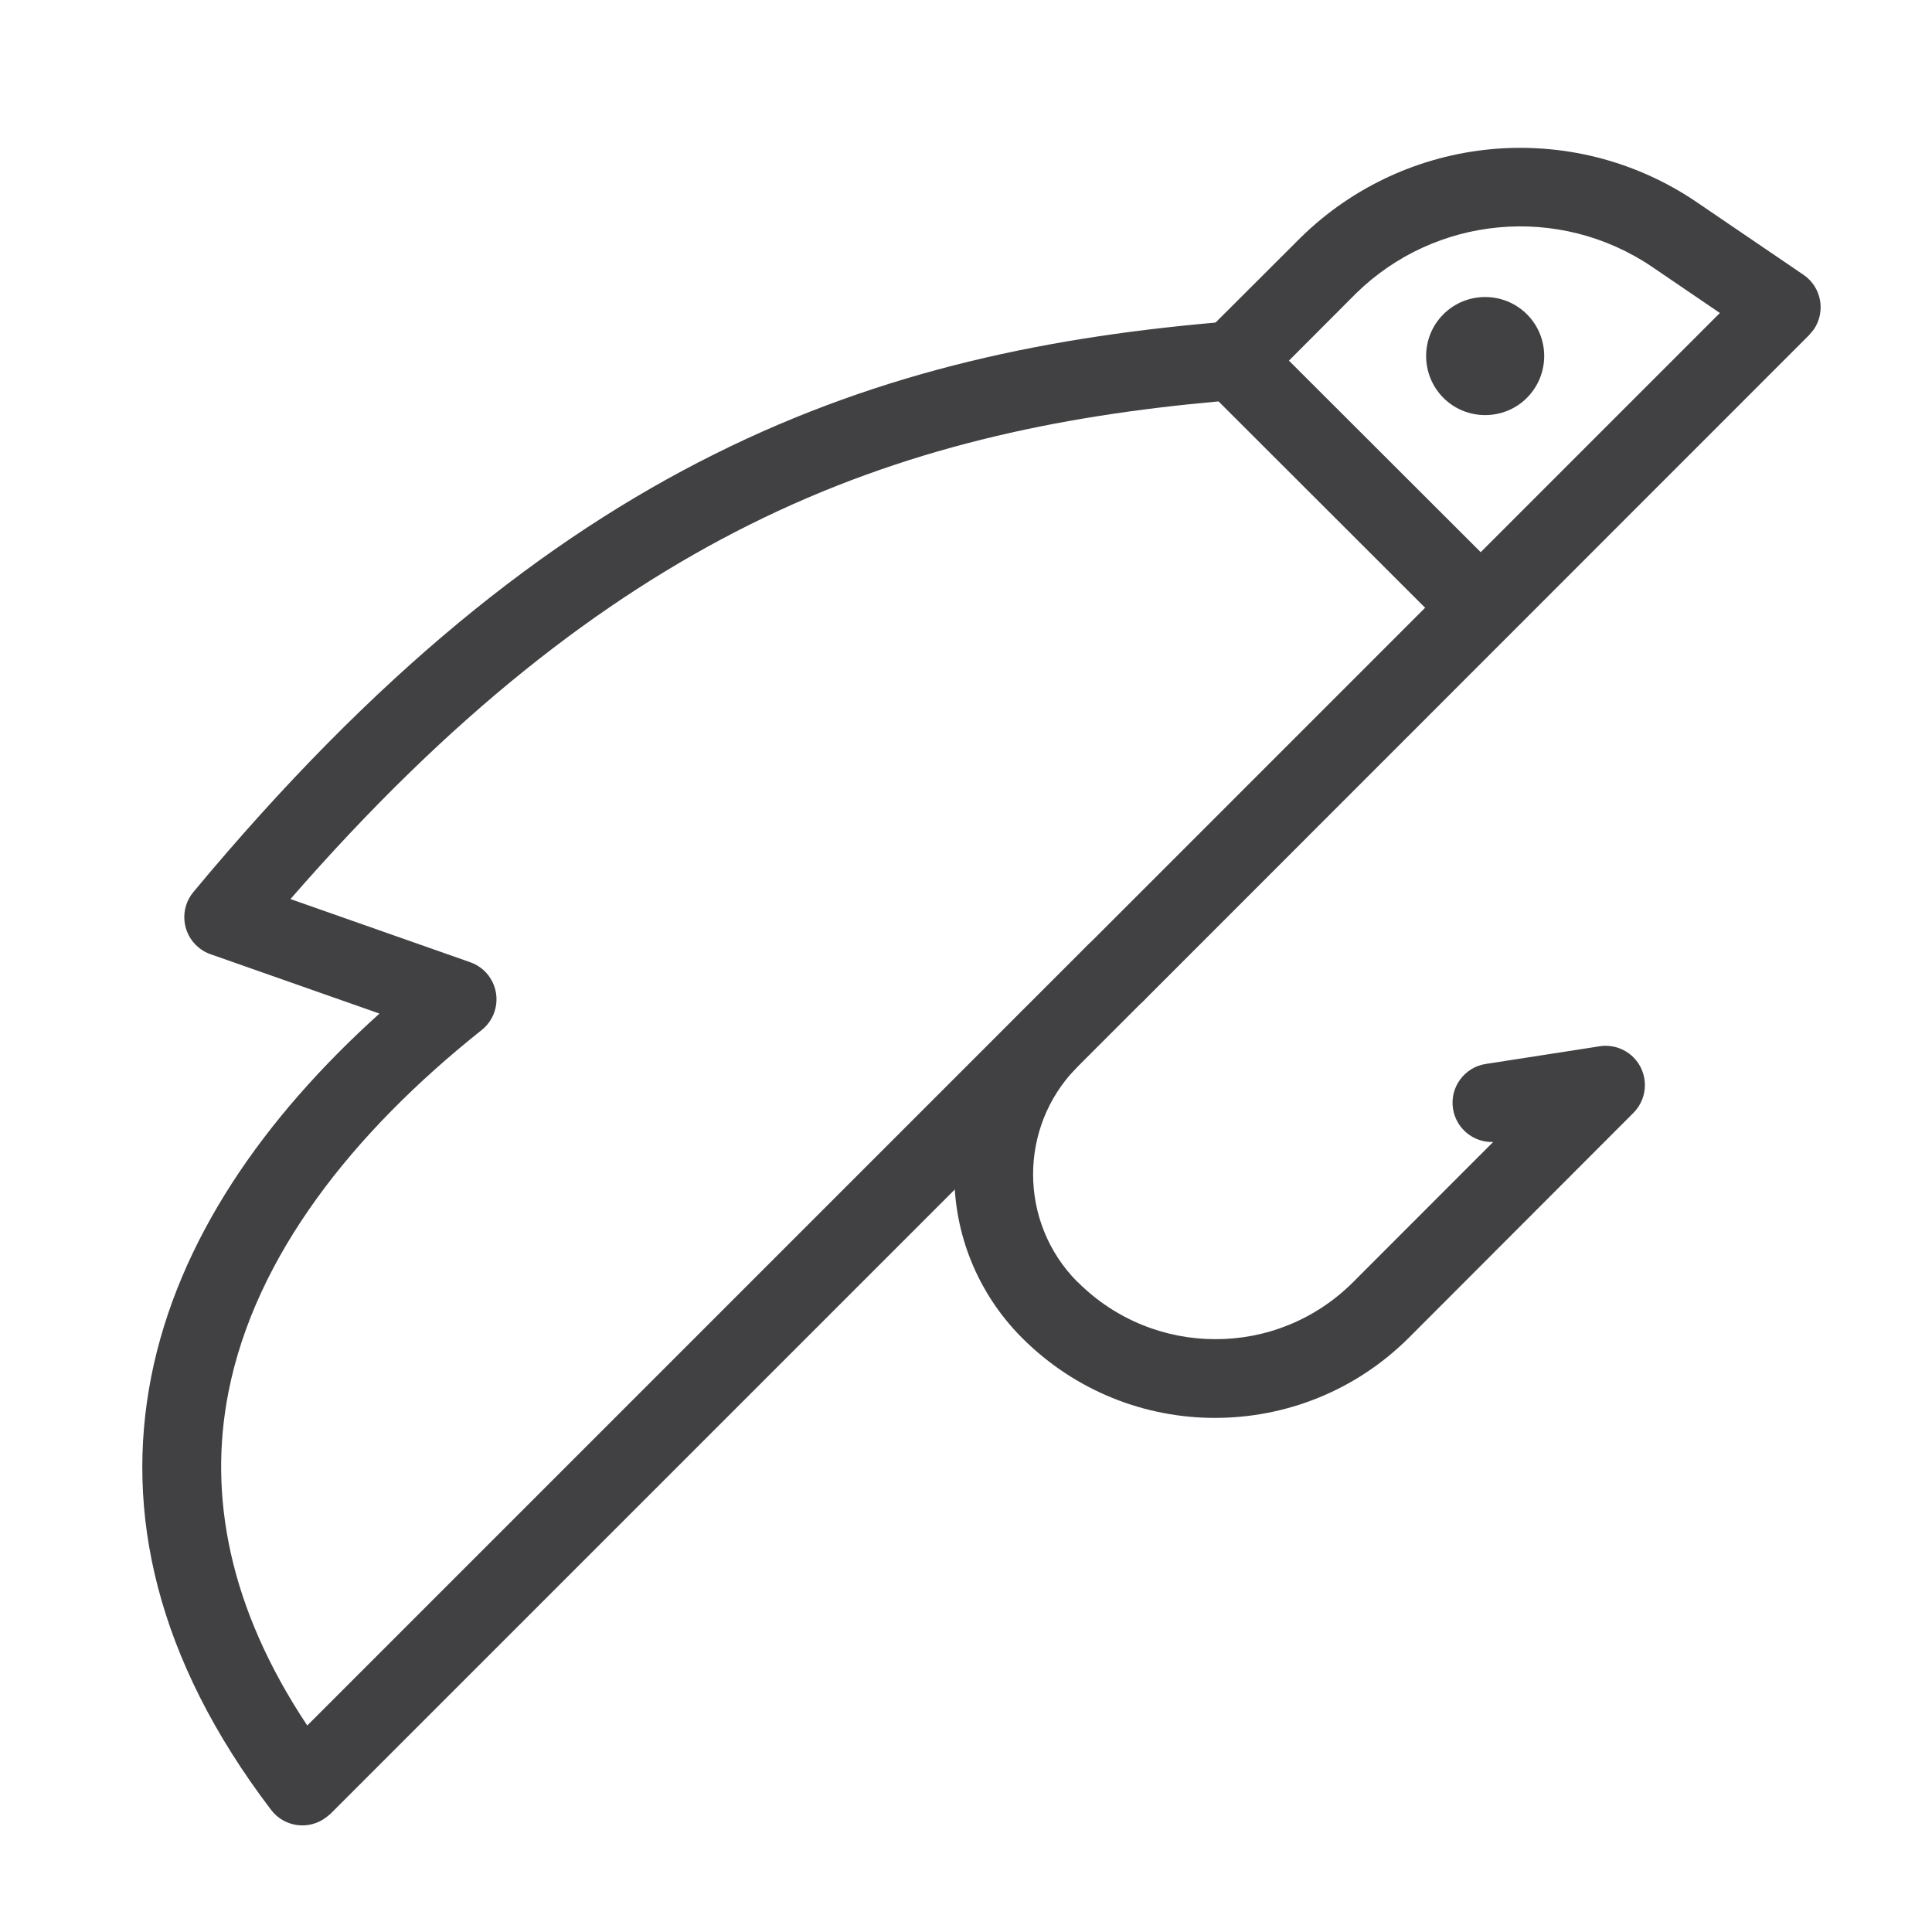 <?xml version="1.0" encoding="UTF-8"?>
<!DOCTYPE svg PUBLIC "-//W3C//DTD SVG 1.1//EN" "http://www.w3.org/Graphics/SVG/1.1/DTD/svg11.dtd">
<!-- Creator: CorelDRAW Standard 2021 (64-Bit) -->
<svg xmlns="http://www.w3.org/2000/svg" xml:space="preserve" width="59px" height="59px" version="1.1" style="shape-rendering:geometricPrecision; text-rendering:geometricPrecision; image-rendering:optimizeQuality; fill-rule:evenodd; clip-rule:evenodd"
viewBox="0 0 59 59"
 xmlns:xlink="http://www.w3.org/1999/xlink"
 xmlns:xodm="http://www.corel.com/coreldraw/odm/2003">
 <defs>
  <style type="text/css">
   <![CDATA[
    .fil0 {fill:#414042;fill-rule:nonzero}
   ]]>
  </style>
 </defs>
 <g id="Warstwa_x0020_1">
  <path class="fil0" d="M31.21 30.873c0.406,-0.416 1.062,-0.489 1.55,-0.149 0.541,0.378 0.674,1.127 0.296,1.669l-0.209 0.243c-0.865,0.899 -1.298,2.064 -1.298,3.227 0,1.19 0.453,2.38 1.355,3.286l0.015 0.009c1.158,1.157 2.679,1.738 4.195,1.738 1.517,0.005 3.04,-0.577 4.201,-1.735l4.284 -4.287c-0.599,0.022 -1.133,-0.409 -1.227,-1.016 -0.101,-0.653 0.348,-1.266 1.001,-1.367l3.418 -0.53c0.381,-0.077 0.791,0.031 1.088,0.324 0.469,0.467 0.472,1.228 0.005,1.698l-6.865 6.874c-1.636,1.628 -3.771,2.441 -5.905,2.443 -2.134,0.004 -4.271,-0.812 -5.898,-2.439l-0.012 -0.012c-1.372,-1.381 -2.062,-3.185 -2.062,-4.986 0,-1.769 0.665,-3.542 1.991,-4.908l0.077 -0.082z"/>
  <path class="fil0" d="M38.514 11.863c-0.47,0.469 -1.234,0.469 -1.703,0 -0.469,-0.47 -0.469,-1.234 0,-1.703l2.916 -2.911c1.614,-1.581 3.675,-2.491 5.799,-2.692 2.156,-0.203 4.387,0.323 6.288,1.616l3.262 2.219c0.547,0.372 0.688,1.121 0.315,1.668l-0.143 0.172 -20.324 20.331c-0.47,0.47 -1.234,0.47 -1.703,0 -0.47,-0.469 -0.47,-1.234 0,-1.703l19.301 -19.302 -2.058 -1.401c-1.423,-0.969 -3.096,-1.365 -4.712,-1.212 -1.586,0.15 -3.129,0.829 -4.336,2.01l-2.902 2.908z"/>
  <path class="fil0" d="M46.065 17.708c0.469,0.467 0.472,1.228 0.005,1.698 -0.467,0.469 -1.228,0.472 -1.697,0.005l-7.161 -7.153c-4.931,0.444 -9.621,1.421 -14.321,3.765 -4.548,2.268 -9.144,5.828 -14.021,11.433l5.488 1.928c0.625,0.217 0.955,0.902 0.738,1.527 -0.078,0.223 -0.214,0.408 -0.386,0.544 -3.934,3.131 -6.914,6.897 -7.733,11.055 -0.619,3.147 0.006,6.575 2.406,10.184l23.836 -23.837c0.47,-0.469 1.234,-0.469 1.704,0 0.469,0.47 0.469,1.234 0,1.703l-24.839 24.839 -0.127 0.102c-0.526,0.4 -1.278,0.297 -1.678,-0.23 -3.527,-4.637 -4.473,-9.103 -3.662,-13.223 0.819,-4.162 3.436,-7.911 6.971,-11.095l-5.156 -1.812c-0.133,-0.046 -0.259,-0.115 -0.373,-0.211 -0.508,-0.423 -0.577,-1.181 -0.154,-1.688 5.539,-6.663 10.741,-10.795 15.914,-13.372 5.198,-2.593 10.34,-3.613 15.749,-4.057 0.337,-0.023 0.682,0.092 0.94,0.348l7.557 7.547z"/>
  <path class="fil0" d="M46.63 9.598c0.703,0.702 0.703,1.844 0,2.551 -0.703,0.703 -1.849,0.703 -2.552,0 -0.702,-0.707 -0.702,-1.849 0,-2.551 0.703,-0.703 1.849,-0.703 2.552,0z"/>
 </g>
</svg>
